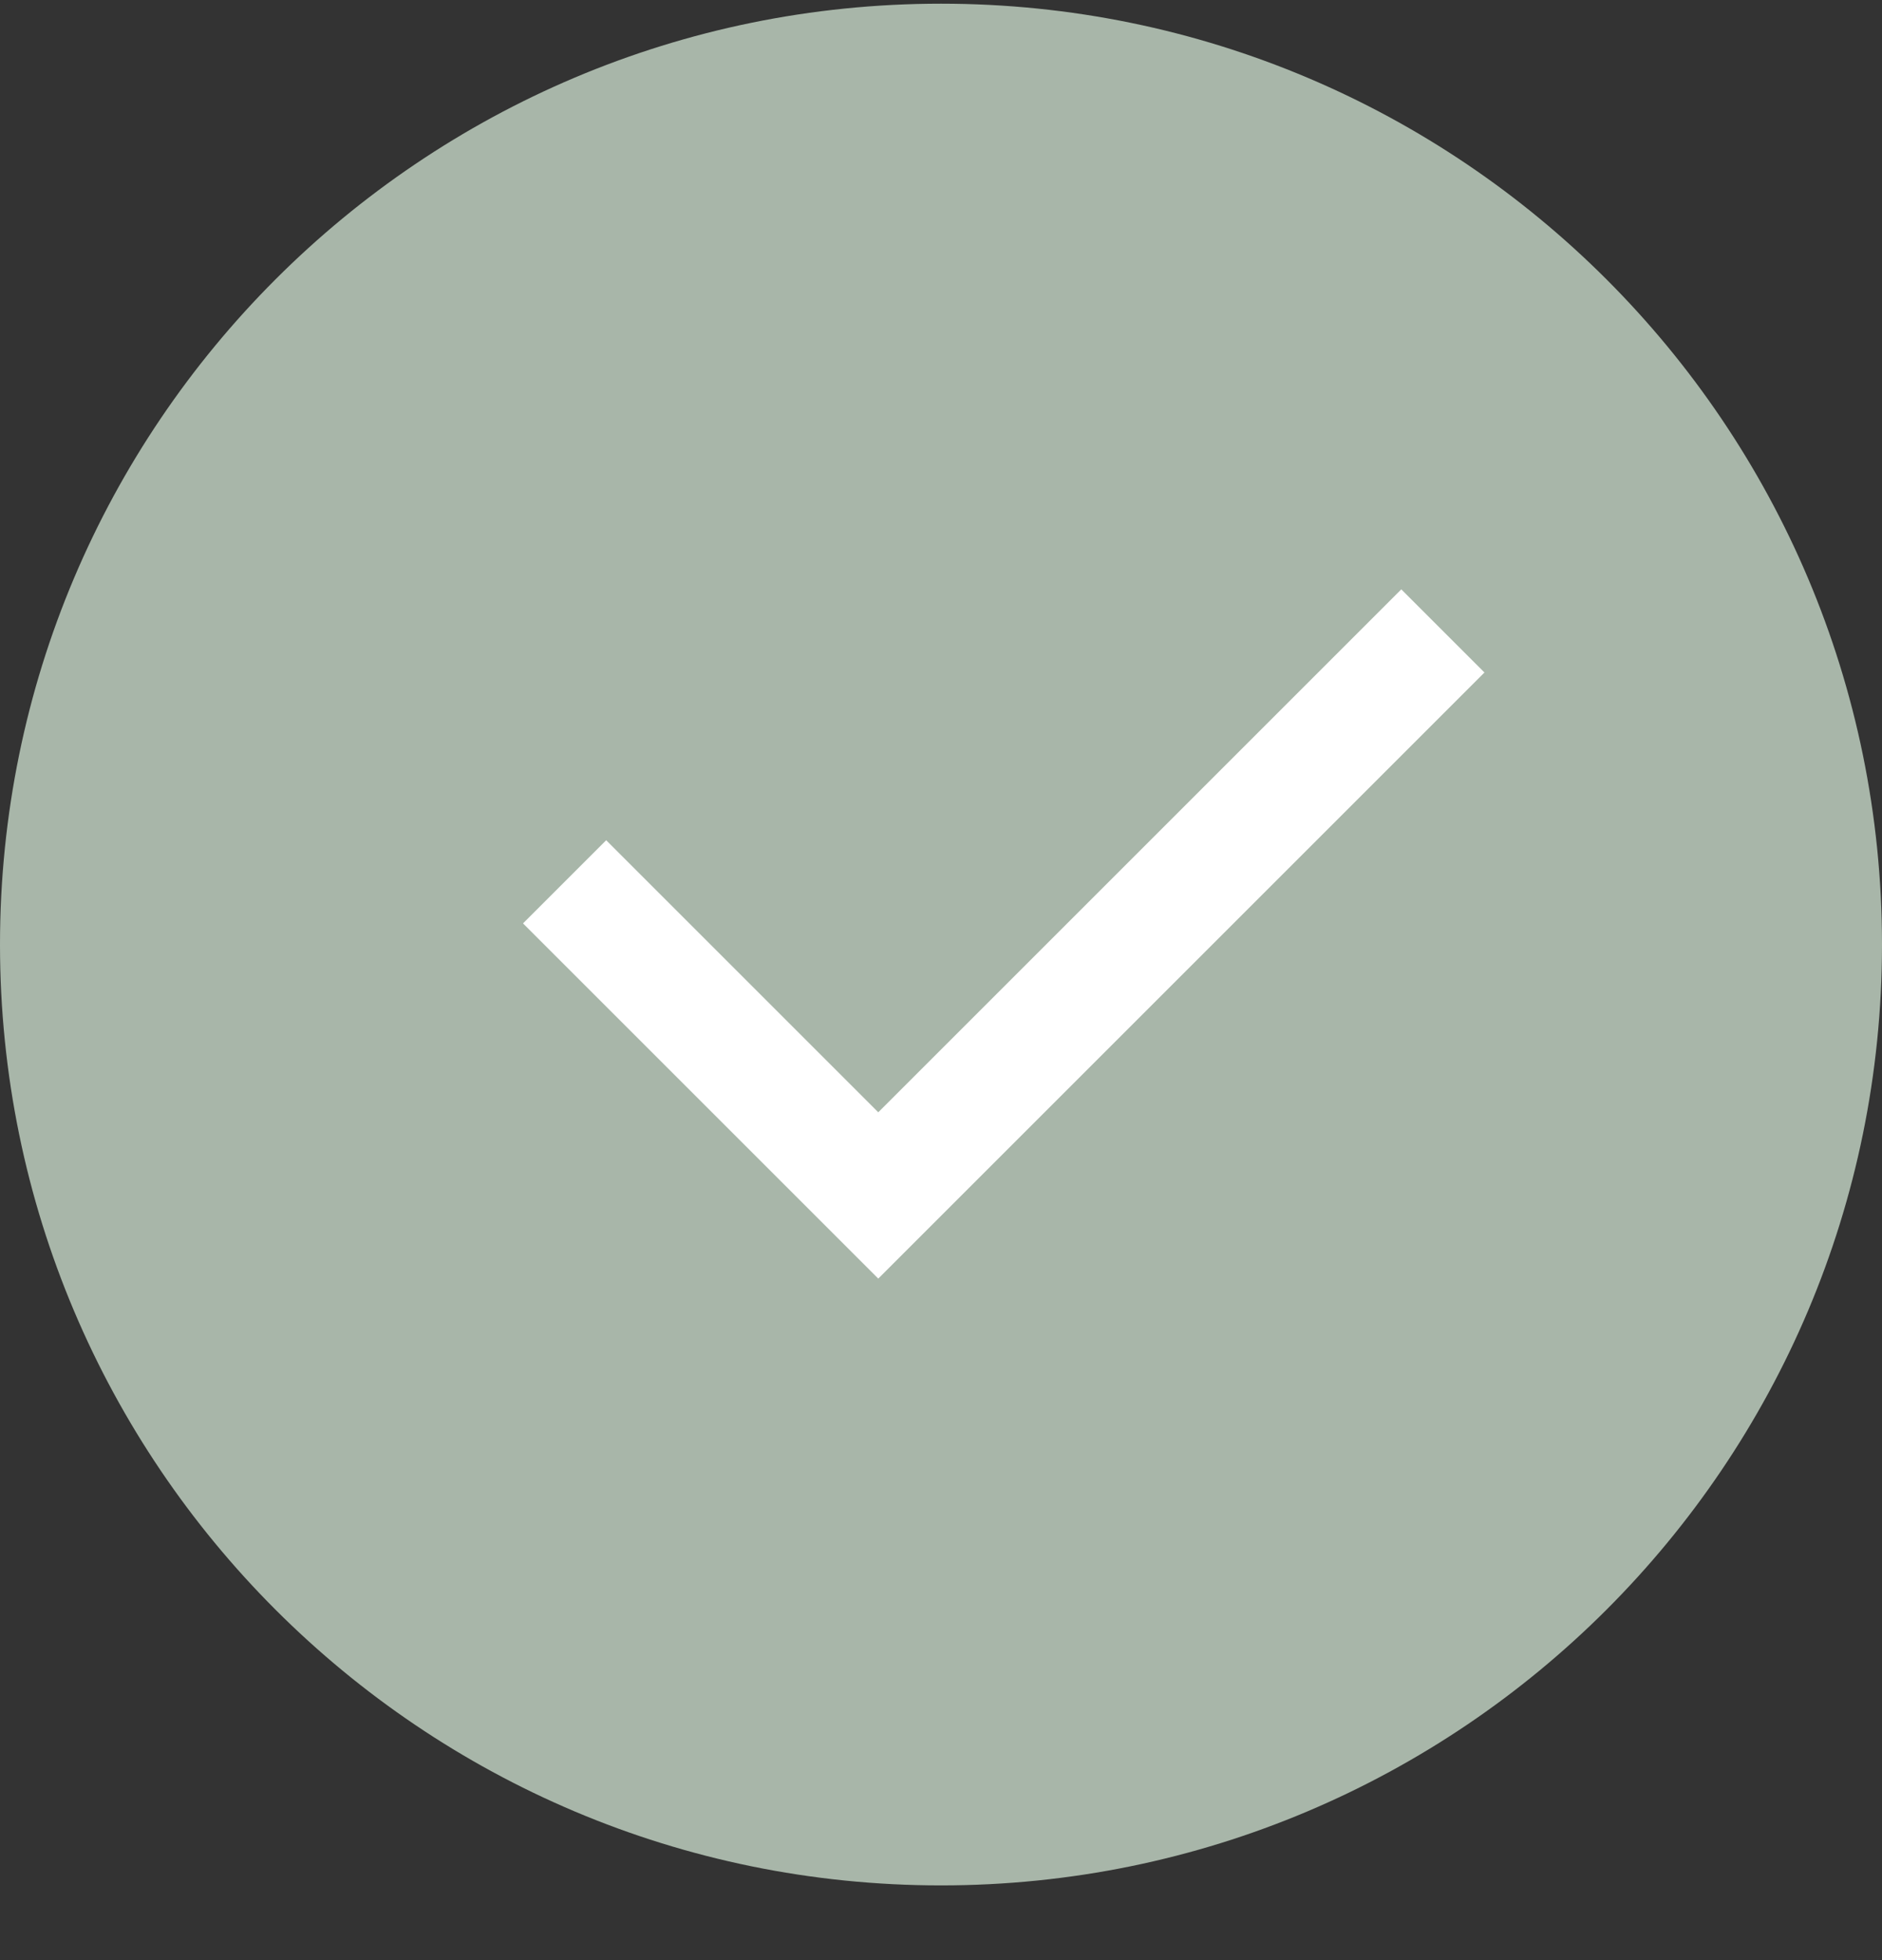 <svg width="24" height="25" viewBox="0 0 24 25" fill="none" xmlns="http://www.w3.org/2000/svg">
<rect x="0" y="0" width="24" height="25" fill="#333333" stroke="none"/>
<g clip-path="url(#clip0_245_8249)">
<path d="M12 24.047C18.627 24.047 24 18.674 24 12.047C24 5.419 18.627 0.047 12 0.047C5.373 0.047 0 5.419 0 12.047C0 18.674 5.373 24.047 12 24.047Z" fill="#A8B6A9"/>
<path d="M7.2 11.247L11.2 15.247L18.4 8.047" stroke="white" stroke-width="1.5"/>
</g>
<defs>
<clipPath id="clip0_245_8249">
<rect width="24" height="24" fill="white" transform="translate(0 0.047)"/>
</clipPath>
</defs>
</svg>
